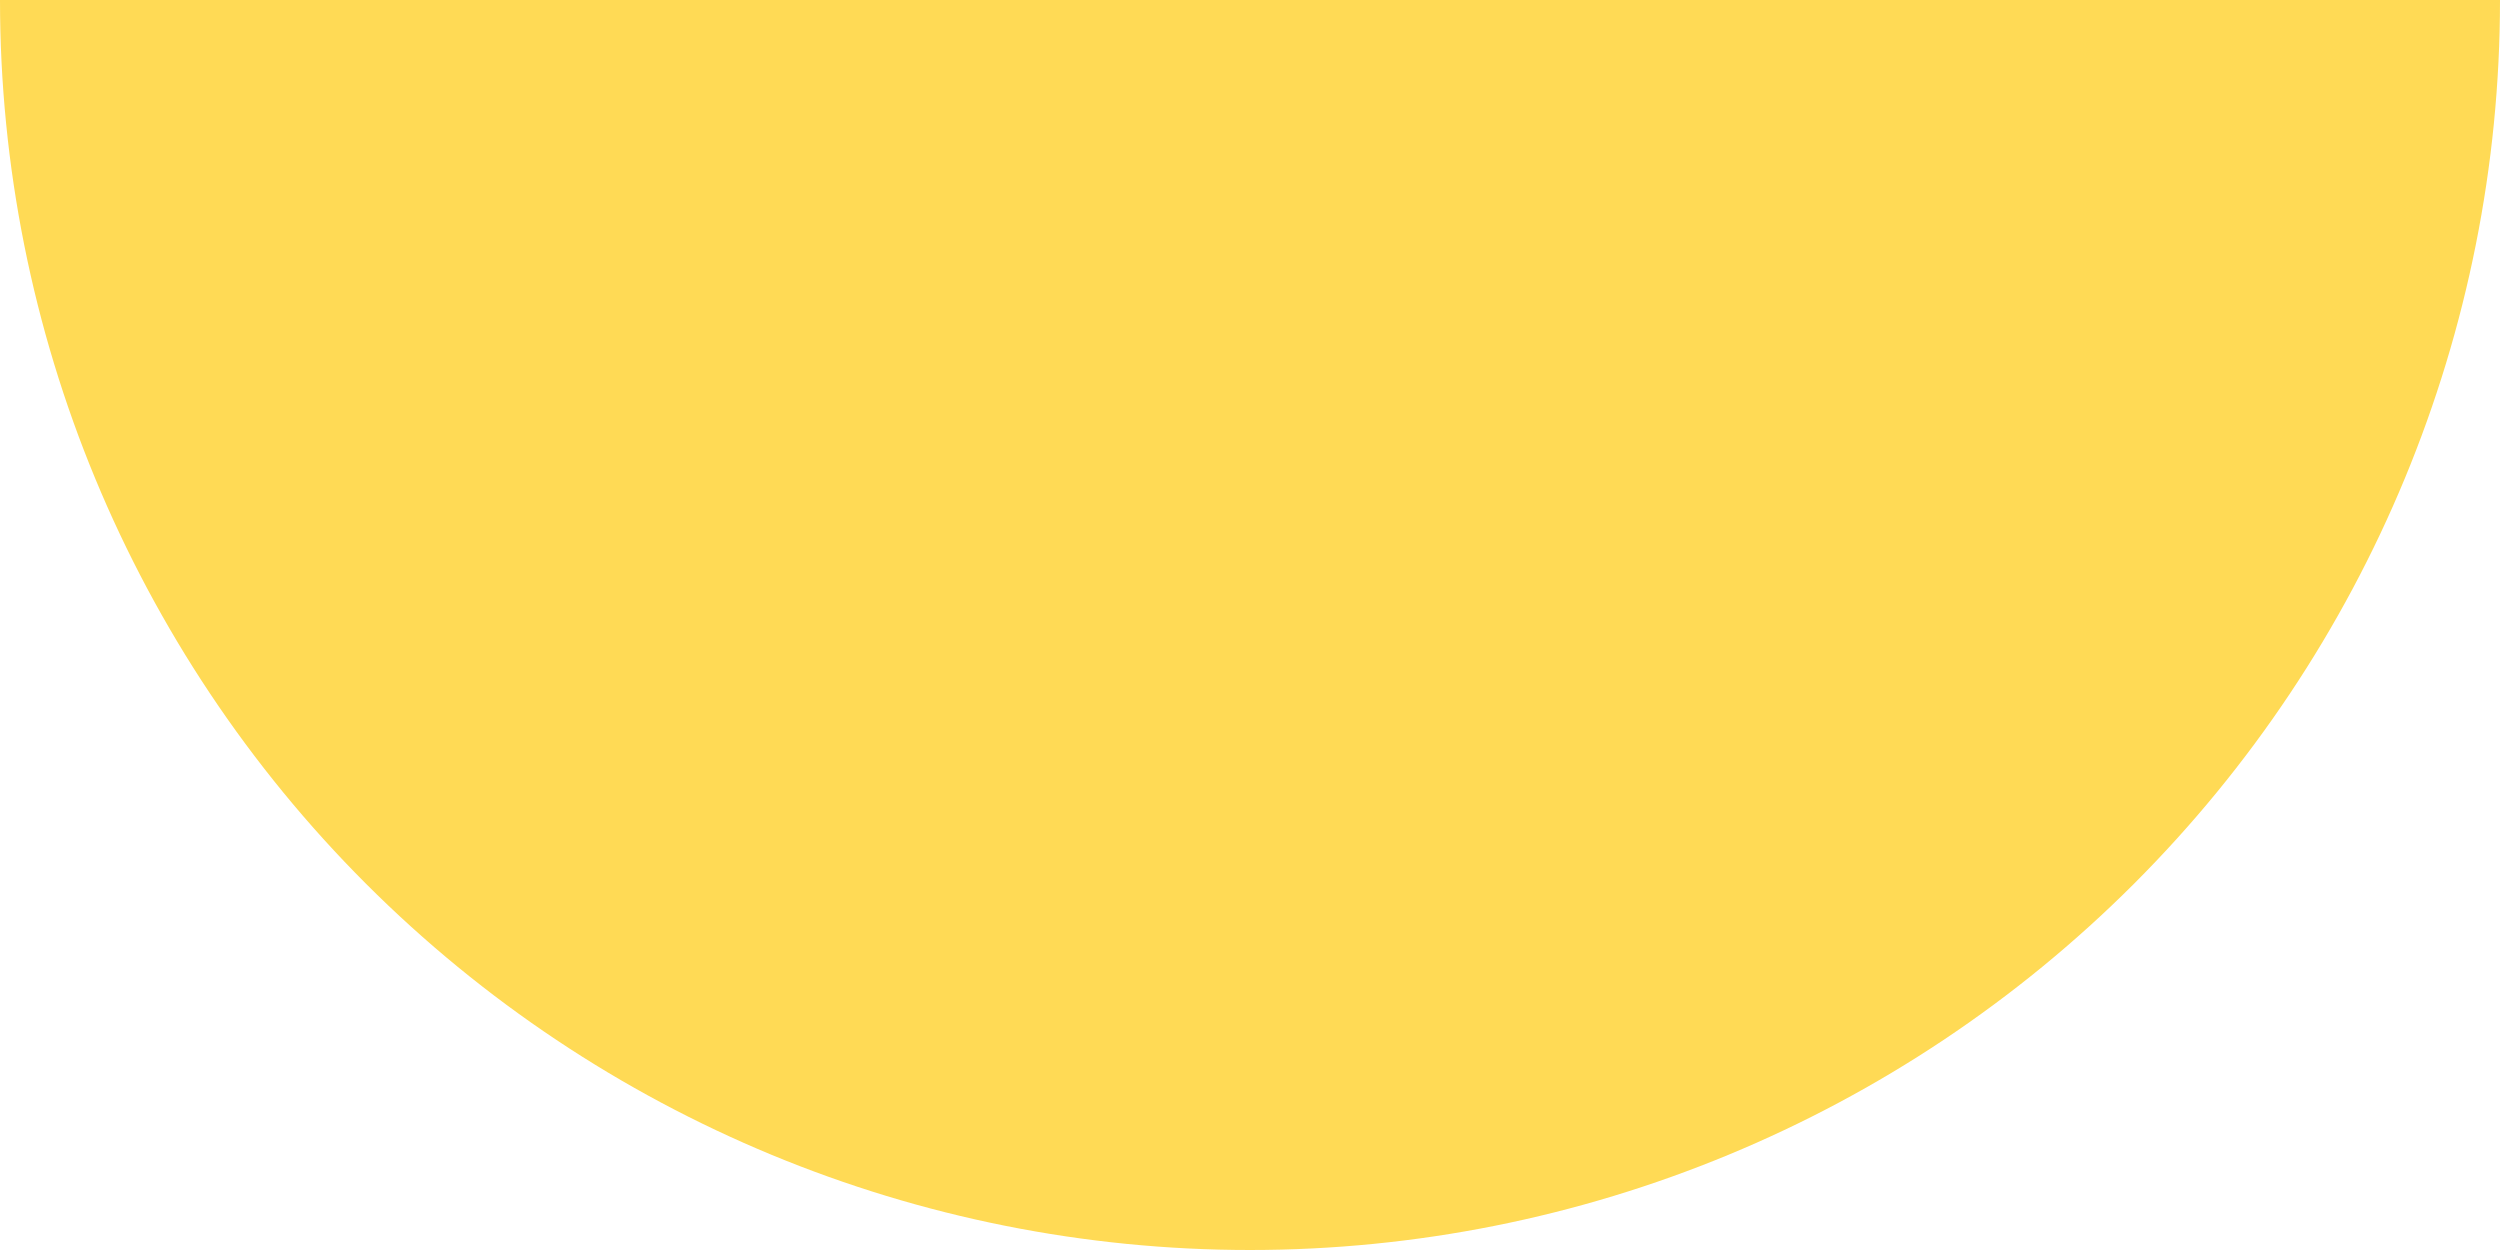 <svg width="342" height="171" viewBox="0 0 342 171" fill="none" xmlns="http://www.w3.org/2000/svg">
<path d="M1.49493e-05 6.18989e-07C1.09845e-05 45.352 18.016 88.847 50.085 120.915C82.153 152.984 125.648 171 171 171C216.352 171 259.847 152.984 291.915 120.915C323.984 88.847 342 45.352 342 4.57764e-05L171 1.55683e-05L1.49493e-05 6.18989e-07Z" fill="#FFDA55"/>
</svg>
